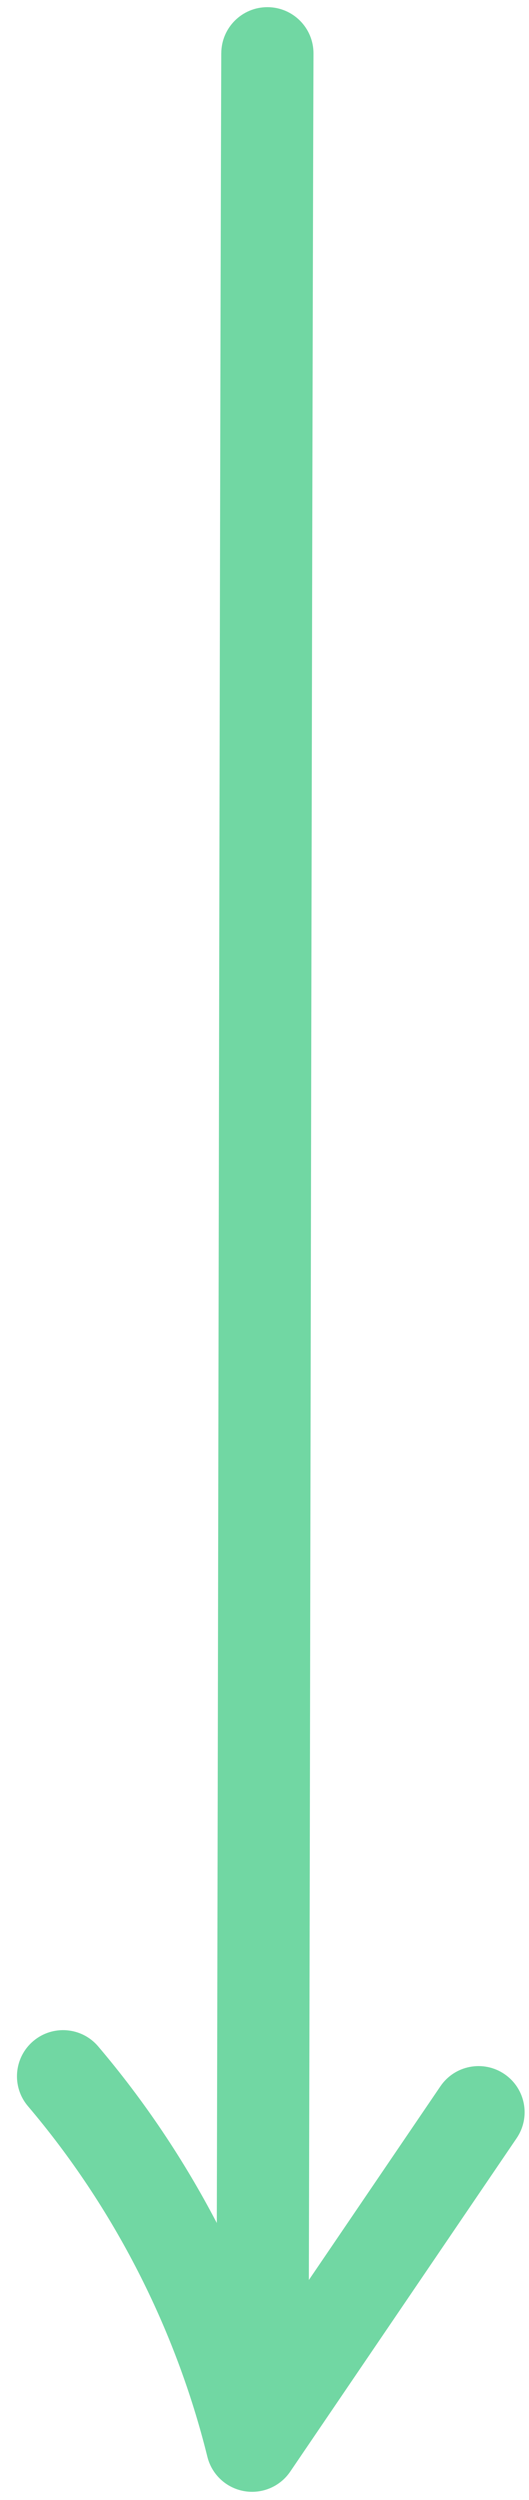 <svg xmlns="http://www.w3.org/2000/svg" width="25" height="118" viewBox="0 0 25 118" fill="none"><path fill-rule="evenodd" clip-rule="evenodd" d="M14.815 2.524C14.819 1.32 13.847 0.342 12.643 0.338C11.44 0.334 10.462 1.306 10.458 2.509L10.457 2.514C10.415 14.902 10.373 38.181 10.332 60.986C10.303 77.248 10.274 93.269 10.246 104.926C8.694 101.951 6.813 99.147 4.64 96.59C3.861 95.673 2.486 95.562 1.57 96.341C0.653 97.12 0.541 98.495 1.32 99.411C5.367 104.175 8.298 109.891 9.8 115.959C10.006 116.793 10.684 117.428 11.53 117.58C12.377 117.731 13.233 117.371 13.716 116.66C15.499 114.038 17.282 111.415 19.066 108.791C20.849 106.168 22.633 103.545 24.416 100.922C25.092 99.927 24.834 98.572 23.839 97.896C22.844 97.22 21.489 97.478 20.813 98.473C19.033 101.091 17.252 103.71 15.472 106.329L15.463 106.342L14.596 107.616C14.627 95.809 14.658 78.544 14.689 60.998C14.73 38.195 14.773 14.916 14.815 2.529L14.815 2.524Z" fill="#71D7A3"></path></svg>